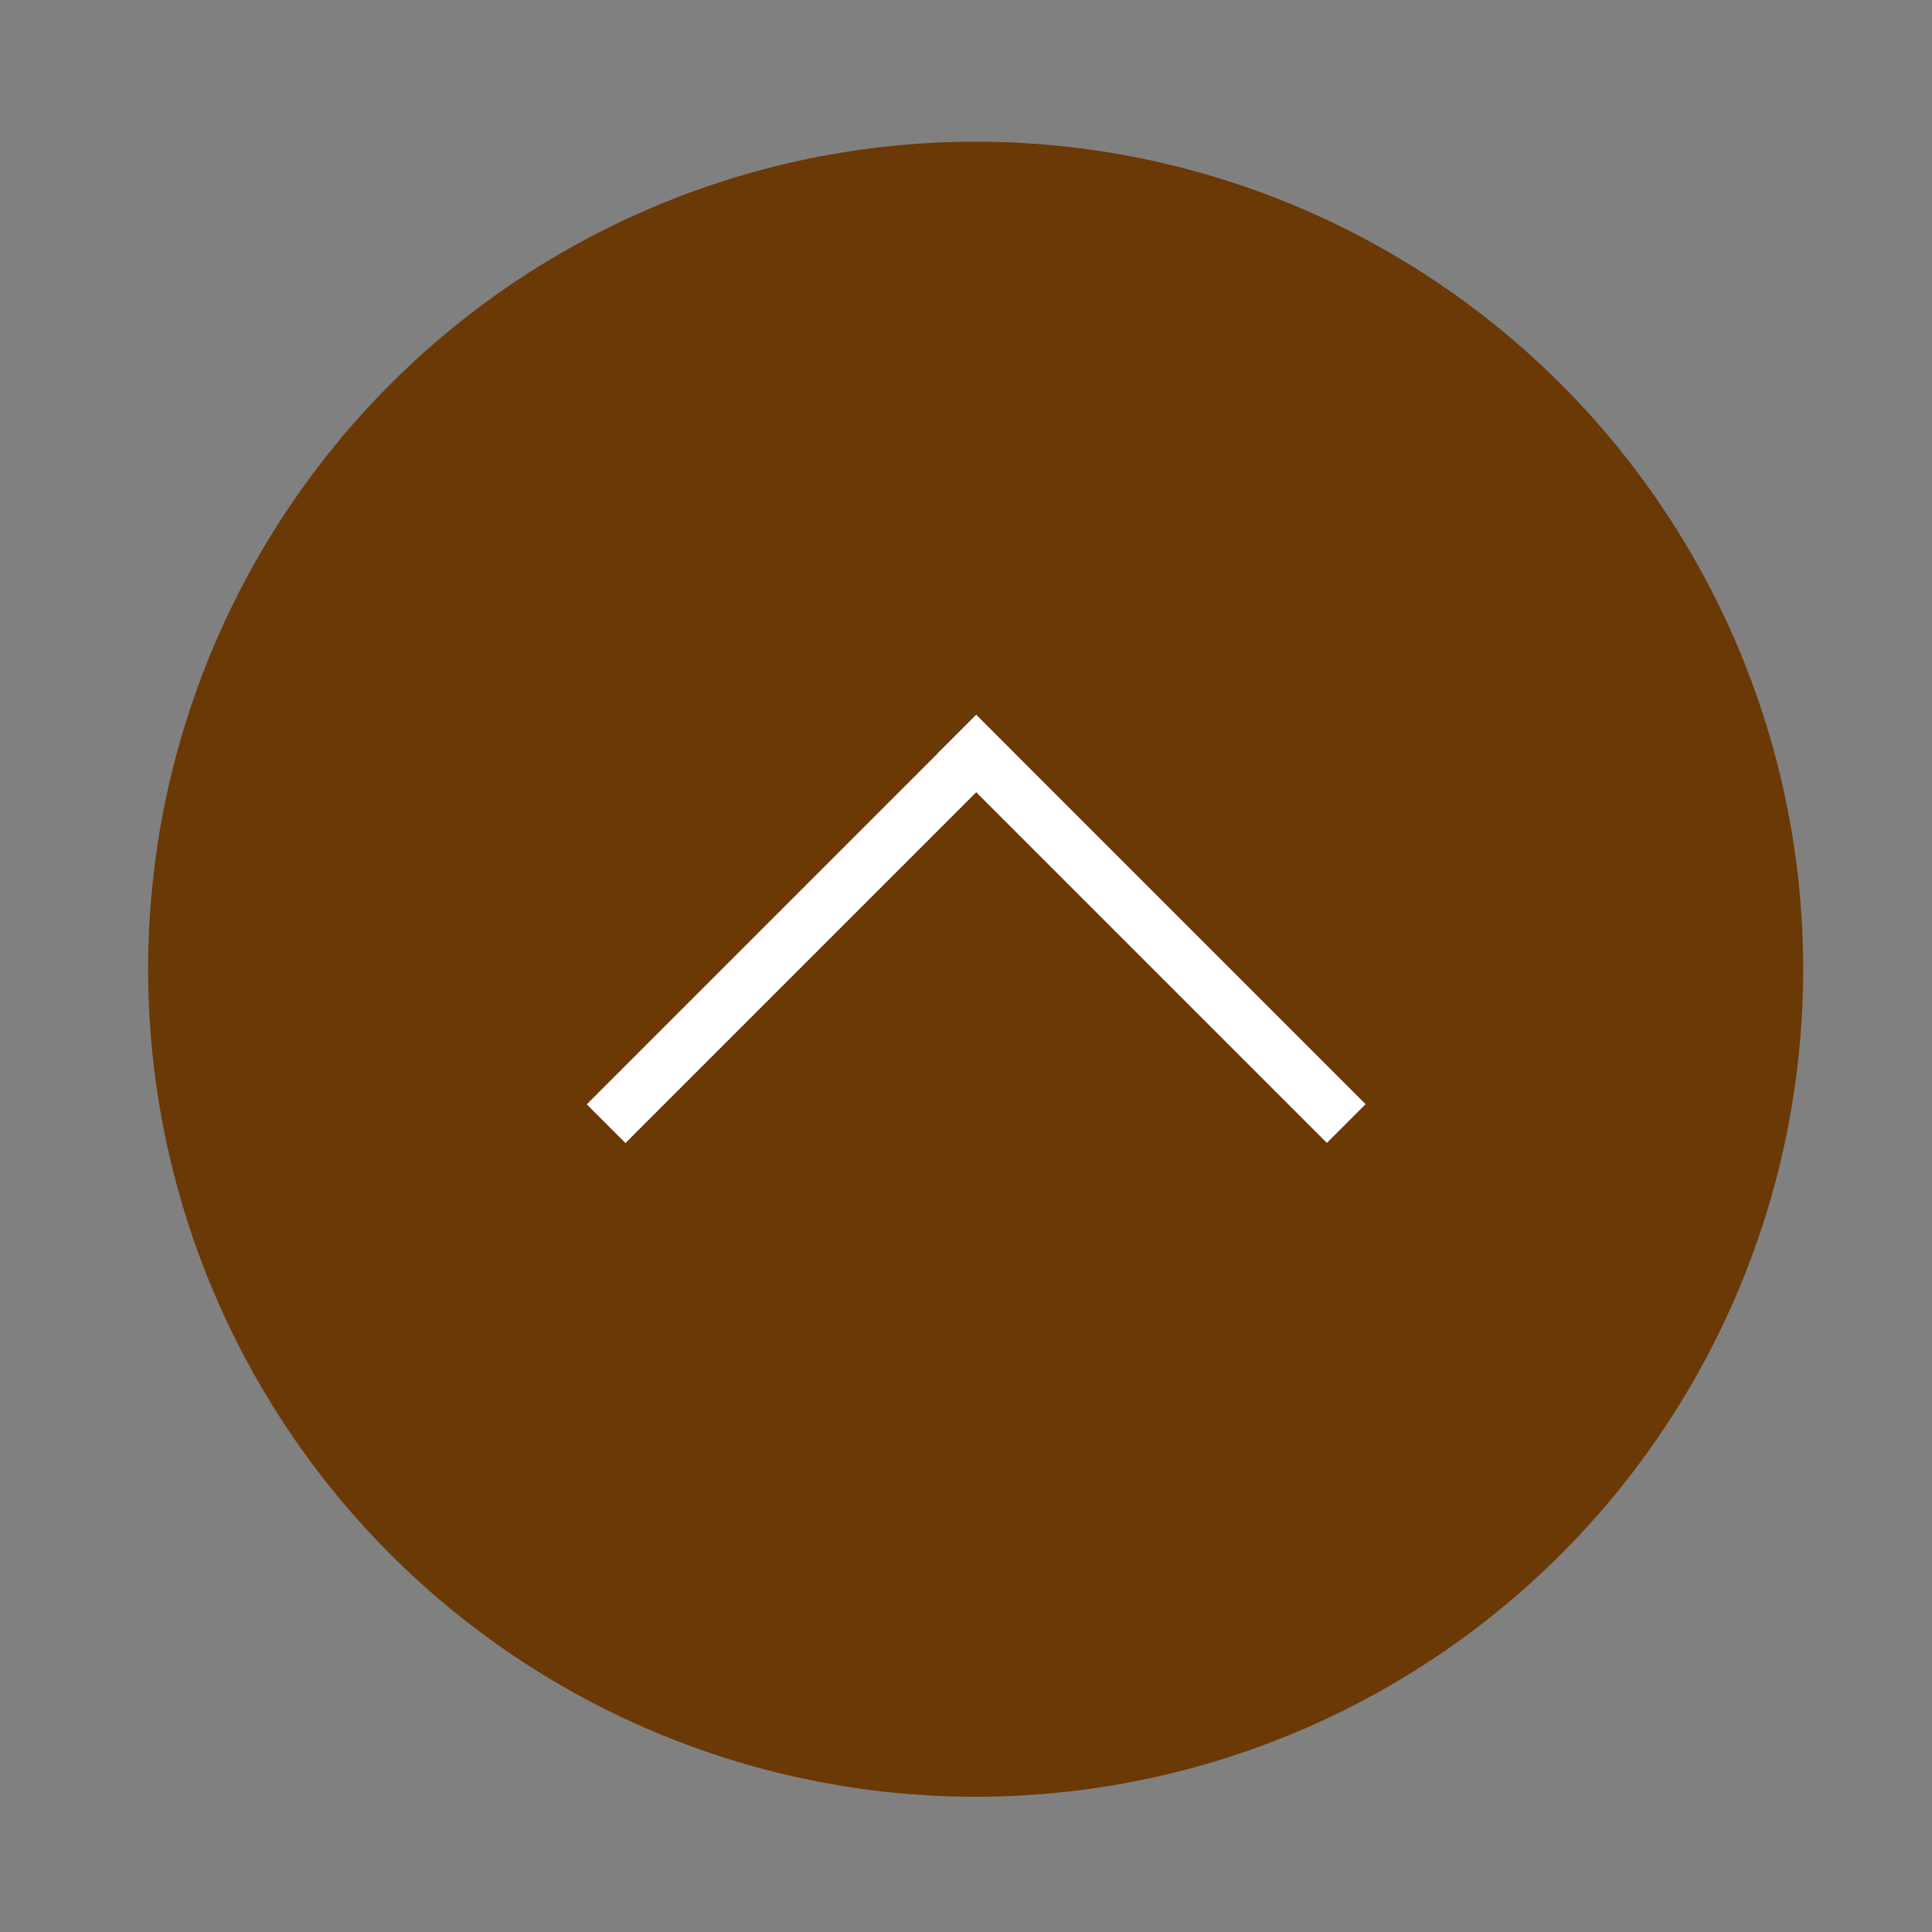 <svg id="レイヤー_1" data-name="レイヤー 1" xmlns="http://www.w3.org/2000/svg" width="21.17mm" height="21.17mm" viewBox="0 0 60 60"><rect x="0" y="0" width="60" height="60" fill="#808080" stroke="none"/><defs><style>.cls-1{fill:#6a3906;}.cls-2{fill:#fff;}</style></defs><title>アートボード 1</title><circle class="cls-1" cx="30.3" cy="30.1" r="25.7"/><rect class="cls-2" x="16.31" y="28" width="17.1" height="1.7" transform="translate(-13.11 26.03) rotate(-45)"/><rect class="cls-2" x="34.92" y="20.3" width="1.7" height="17.1" transform="translate(-9.93 33.74) rotate(-45)"/></svg>